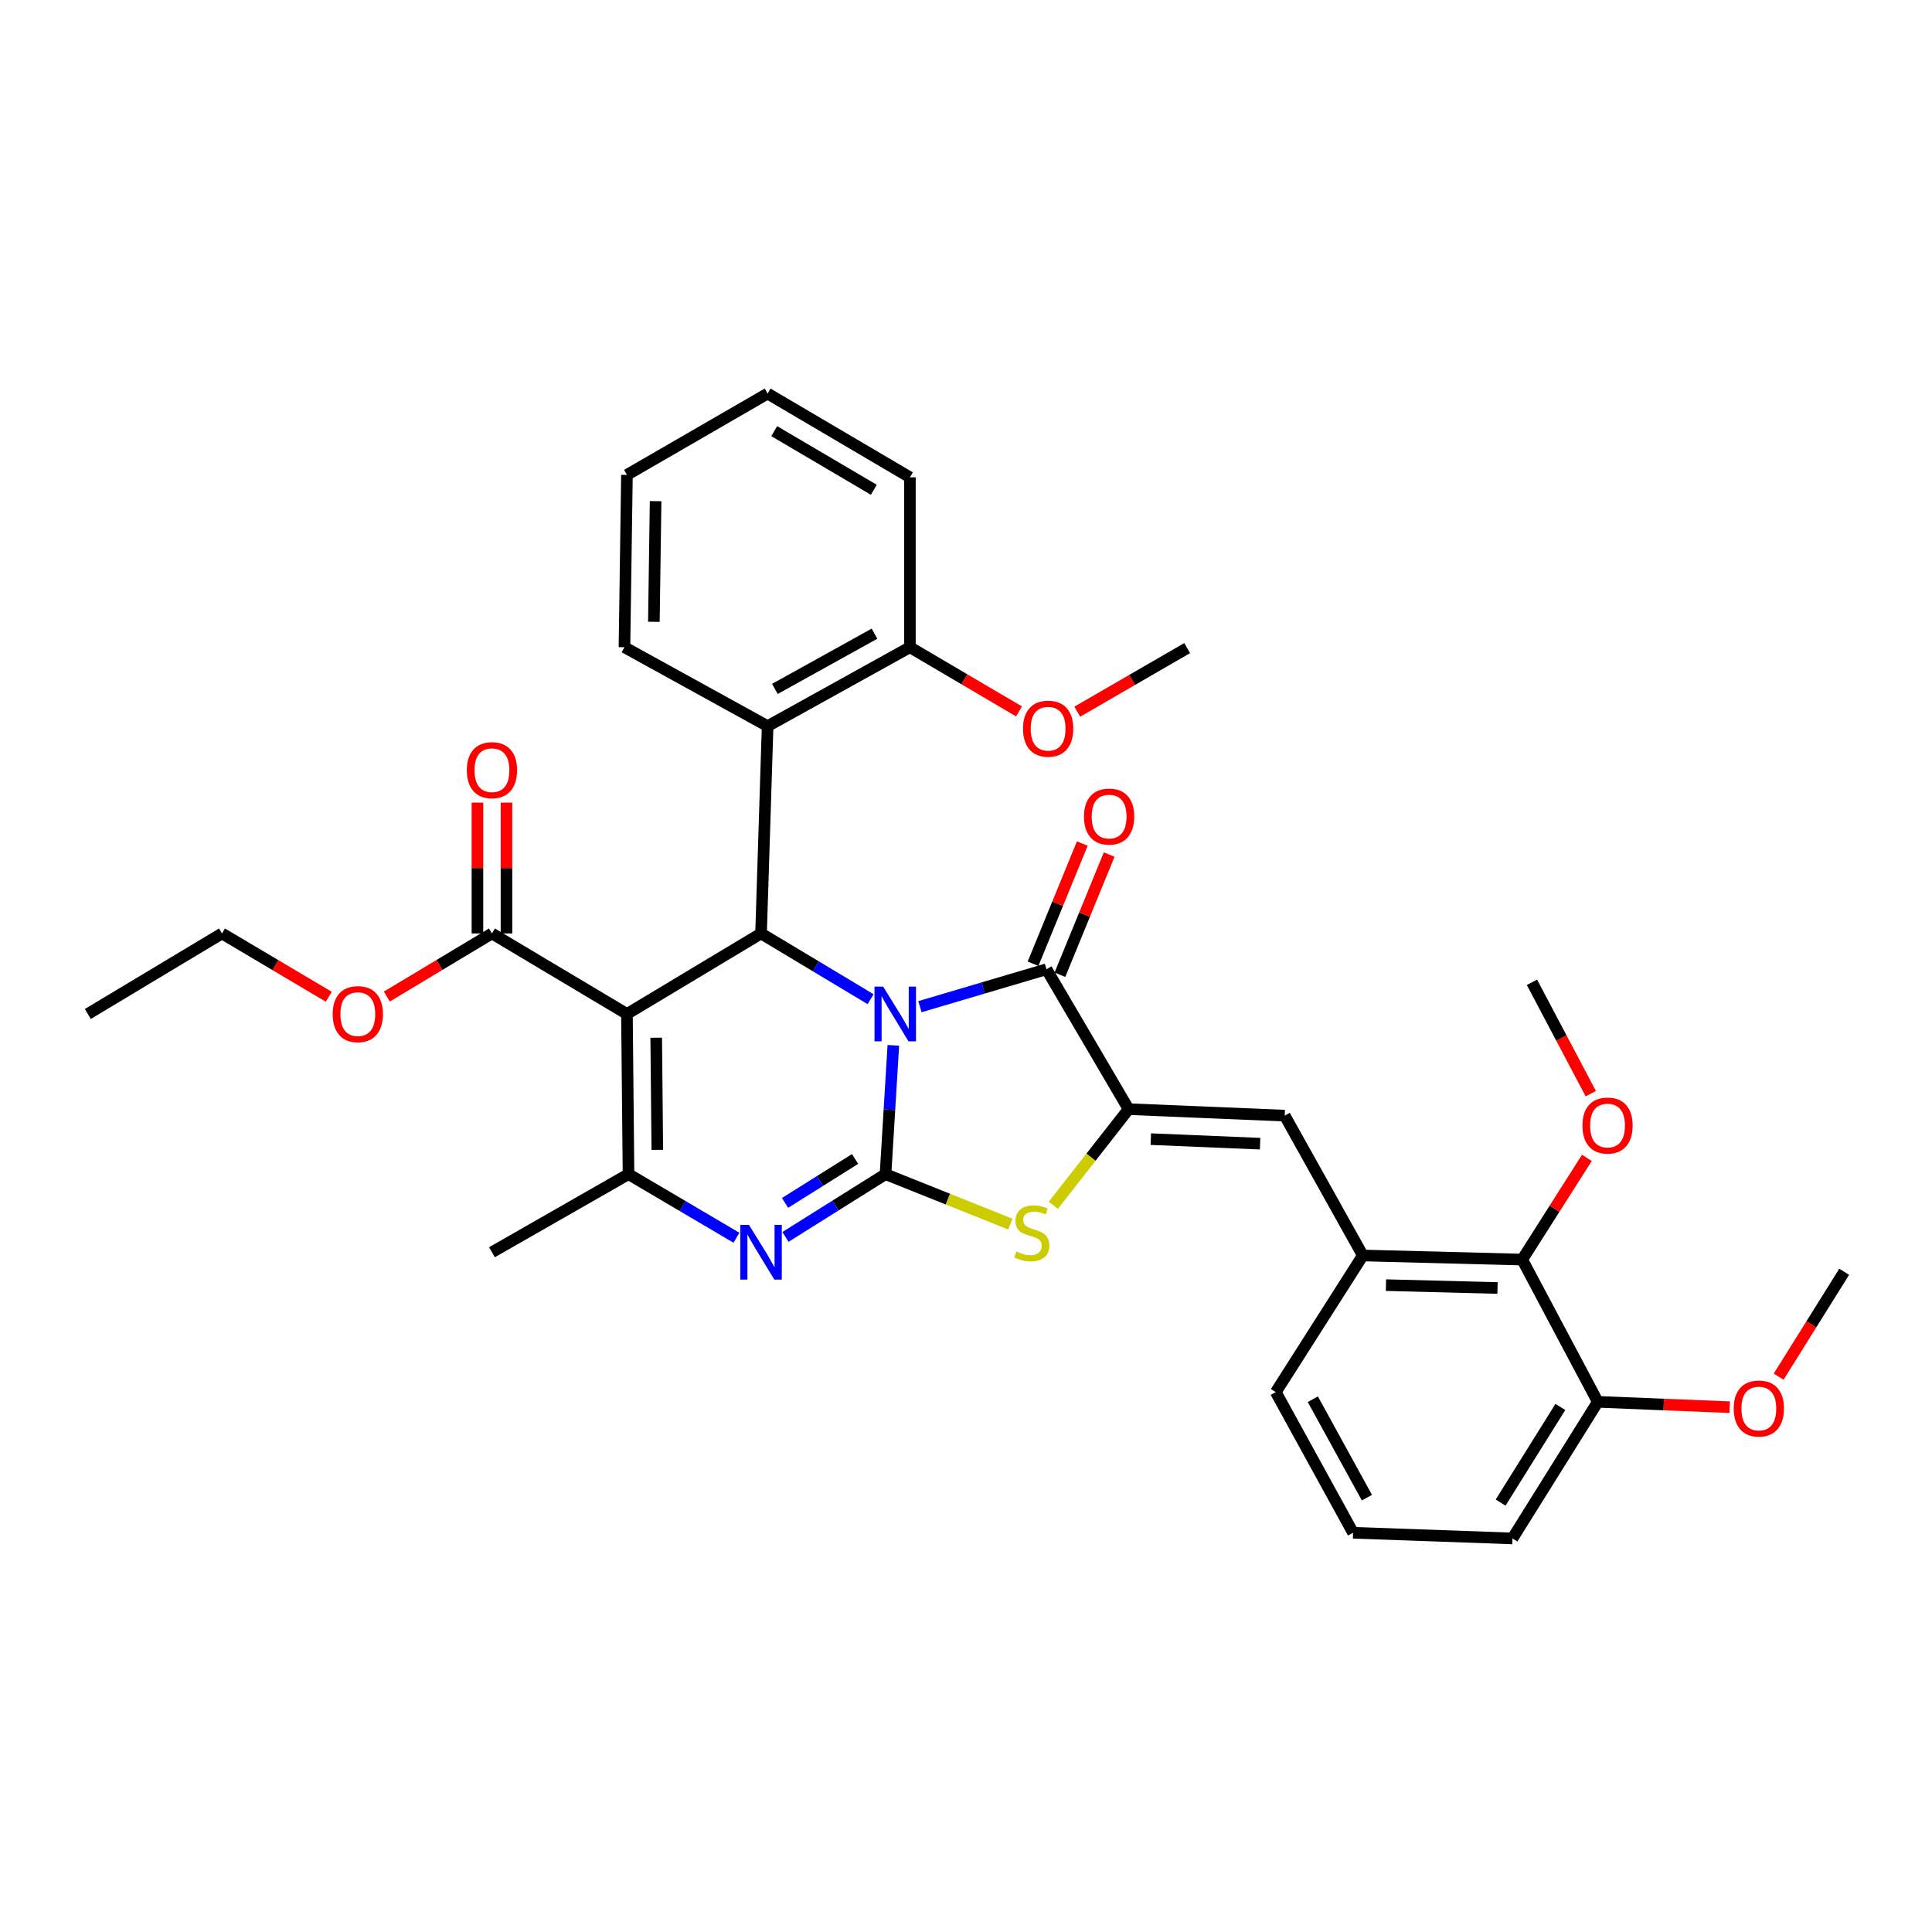 <?xml version='1.0' encoding='iso-8859-1'?>
<svg version='1.1' baseProfile='full'
              xmlns='http://www.w3.org/2000/svg'
                      xmlns:rdkit='http://www.rdkit.org/xml'
                      xmlns:xlink='http://www.w3.org/1999/xlink'
                  xml:space='preserve'
width='1000px' height='1000px' viewBox='0 0 1000 1000'>
<!-- END OF HEADER -->
<rect style='opacity:1.0;fill:#FFFFFF;stroke:none' width='1000' height='1000' x='0' y='0'> </rect>
<path class='bond-0' d='M 462.39,541.07 L 460.366,574.405' style='fill:none;fill-rule:evenodd;stroke:#0000FF;stroke-width:6px;stroke-linecap:butt;stroke-linejoin:miter;stroke-opacity:1' />
<path class='bond-0' d='M 460.366,574.405 L 458.341,607.741' style='fill:none;fill-rule:evenodd;stroke:#000000;stroke-width:6px;stroke-linecap:butt;stroke-linejoin:miter;stroke-opacity:1' />
<path class='bond-2' d='M 450.611,517.172 L 422.266,500.161' style='fill:none;fill-rule:evenodd;stroke:#0000FF;stroke-width:6px;stroke-linecap:butt;stroke-linejoin:miter;stroke-opacity:1' />
<path class='bond-2' d='M 422.266,500.161 L 393.92,483.15' style='fill:none;fill-rule:evenodd;stroke:#000000;stroke-width:6px;stroke-linecap:butt;stroke-linejoin:miter;stroke-opacity:1' />
<path class='bond-3' d='M 476.157,521.053 L 508.908,511.366' style='fill:none;fill-rule:evenodd;stroke:#0000FF;stroke-width:6px;stroke-linecap:butt;stroke-linejoin:miter;stroke-opacity:1' />
<path class='bond-3' d='M 508.908,511.366 L 541.659,501.678' style='fill:none;fill-rule:evenodd;stroke:#000000;stroke-width:6px;stroke-linecap:butt;stroke-linejoin:miter;stroke-opacity:1' />
<path class='bond-4' d='M 458.341,607.741 L 432.452,623.983' style='fill:none;fill-rule:evenodd;stroke:#000000;stroke-width:6px;stroke-linecap:butt;stroke-linejoin:miter;stroke-opacity:1' />
<path class='bond-4' d='M 432.452,623.983 L 406.562,640.225' style='fill:none;fill-rule:evenodd;stroke:#0000FF;stroke-width:6px;stroke-linecap:butt;stroke-linejoin:miter;stroke-opacity:1' />
<path class='bond-4' d='M 442.587,599.882 L 424.464,611.251' style='fill:none;fill-rule:evenodd;stroke:#000000;stroke-width:6px;stroke-linecap:butt;stroke-linejoin:miter;stroke-opacity:1' />
<path class='bond-4' d='M 424.464,611.251 L 406.341,622.62' style='fill:none;fill-rule:evenodd;stroke:#0000FF;stroke-width:6px;stroke-linecap:butt;stroke-linejoin:miter;stroke-opacity:1' />
<path class='bond-7' d='M 458.341,607.741 L 490.649,620.672' style='fill:none;fill-rule:evenodd;stroke:#000000;stroke-width:6px;stroke-linecap:butt;stroke-linejoin:miter;stroke-opacity:1' />
<path class='bond-7' d='M 490.649,620.672 L 522.957,633.602' style='fill:none;fill-rule:evenodd;stroke:#CCCC00;stroke-width:6px;stroke-linecap:butt;stroke-linejoin:miter;stroke-opacity:1' />
<path class='bond-1' d='M 324.506,524.833 L 393.92,483.15' style='fill:none;fill-rule:evenodd;stroke:#000000;stroke-width:6px;stroke-linecap:butt;stroke-linejoin:miter;stroke-opacity:1' />
<path class='bond-6' d='M 324.506,524.833 L 325.316,607.741' style='fill:none;fill-rule:evenodd;stroke:#000000;stroke-width:6px;stroke-linecap:butt;stroke-linejoin:miter;stroke-opacity:1' />
<path class='bond-6' d='M 339.657,537.123 L 340.224,595.158' style='fill:none;fill-rule:evenodd;stroke:#000000;stroke-width:6px;stroke-linecap:butt;stroke-linejoin:miter;stroke-opacity:1' />
<path class='bond-10' d='M 324.506,524.833 L 254.633,483.15' style='fill:none;fill-rule:evenodd;stroke:#000000;stroke-width:6px;stroke-linecap:butt;stroke-linejoin:miter;stroke-opacity:1' />
<path class='bond-9' d='M 393.92,483.15 L 397.319,375.851' style='fill:none;fill-rule:evenodd;stroke:#000000;stroke-width:6px;stroke-linecap:butt;stroke-linejoin:miter;stroke-opacity:1' />
<path class='bond-5' d='M 541.659,501.678 L 584.161,574.09' style='fill:none;fill-rule:evenodd;stroke:#000000;stroke-width:6px;stroke-linecap:butt;stroke-linejoin:miter;stroke-opacity:1' />
<path class='bond-13' d='M 548.613,504.528 L 561.358,473.422' style='fill:none;fill-rule:evenodd;stroke:#000000;stroke-width:6px;stroke-linecap:butt;stroke-linejoin:miter;stroke-opacity:1' />
<path class='bond-13' d='M 561.358,473.422 L 574.104,442.316' style='fill:none;fill-rule:evenodd;stroke:#FF0000;stroke-width:6px;stroke-linecap:butt;stroke-linejoin:miter;stroke-opacity:1' />
<path class='bond-13' d='M 534.705,498.829 L 547.45,467.723' style='fill:none;fill-rule:evenodd;stroke:#000000;stroke-width:6px;stroke-linecap:butt;stroke-linejoin:miter;stroke-opacity:1' />
<path class='bond-13' d='M 547.45,467.723 L 560.196,436.618' style='fill:none;fill-rule:evenodd;stroke:#FF0000;stroke-width:6px;stroke-linecap:butt;stroke-linejoin:miter;stroke-opacity:1' />
<path class='bond-35' d='M 381.19,640.656 L 353.253,624.199' style='fill:none;fill-rule:evenodd;stroke:#0000FF;stroke-width:6px;stroke-linecap:butt;stroke-linejoin:miter;stroke-opacity:1' />
<path class='bond-35' d='M 353.253,624.199 L 325.316,607.741' style='fill:none;fill-rule:evenodd;stroke:#000000;stroke-width:6px;stroke-linecap:butt;stroke-linejoin:miter;stroke-opacity:1' />
<path class='bond-8' d='M 584.161,574.09 L 664.973,577.455' style='fill:none;fill-rule:evenodd;stroke:#000000;stroke-width:6px;stroke-linecap:butt;stroke-linejoin:miter;stroke-opacity:1' />
<path class='bond-8' d='M 595.657,589.612 L 652.226,591.968' style='fill:none;fill-rule:evenodd;stroke:#000000;stroke-width:6px;stroke-linecap:butt;stroke-linejoin:miter;stroke-opacity:1' />
<path class='bond-34' d='M 584.161,574.09 L 564.674,598.976' style='fill:none;fill-rule:evenodd;stroke:#000000;stroke-width:6px;stroke-linecap:butt;stroke-linejoin:miter;stroke-opacity:1' />
<path class='bond-34' d='M 564.674,598.976 L 545.188,623.862' style='fill:none;fill-rule:evenodd;stroke:#CCCC00;stroke-width:6px;stroke-linecap:butt;stroke-linejoin:miter;stroke-opacity:1' />
<path class='bond-18' d='M 325.316,607.741 L 254.633,648.156' style='fill:none;fill-rule:evenodd;stroke:#000000;stroke-width:6px;stroke-linecap:butt;stroke-linejoin:miter;stroke-opacity:1' />
<path class='bond-11' d='M 664.973,577.455 L 705.387,649.834' style='fill:none;fill-rule:evenodd;stroke:#000000;stroke-width:6px;stroke-linecap:butt;stroke-linejoin:miter;stroke-opacity:1' />
<path class='bond-14' d='M 397.319,375.851 L 470.967,335.011' style='fill:none;fill-rule:evenodd;stroke:#000000;stroke-width:6px;stroke-linecap:butt;stroke-linejoin:miter;stroke-opacity:1' />
<path class='bond-14' d='M 401.077,356.58 L 452.631,327.992' style='fill:none;fill-rule:evenodd;stroke:#000000;stroke-width:6px;stroke-linecap:butt;stroke-linejoin:miter;stroke-opacity:1' />
<path class='bond-21' d='M 397.319,375.851 L 323.22,335.011' style='fill:none;fill-rule:evenodd;stroke:#000000;stroke-width:6px;stroke-linecap:butt;stroke-linejoin:miter;stroke-opacity:1' />
<path class='bond-15' d='M 262.148,483.15 L 262.148,449.294' style='fill:none;fill-rule:evenodd;stroke:#000000;stroke-width:6px;stroke-linecap:butt;stroke-linejoin:miter;stroke-opacity:1' />
<path class='bond-15' d='M 262.148,449.294 L 262.148,415.438' style='fill:none;fill-rule:evenodd;stroke:#FF0000;stroke-width:6px;stroke-linecap:butt;stroke-linejoin:miter;stroke-opacity:1' />
<path class='bond-15' d='M 247.118,483.15 L 247.118,449.294' style='fill:none;fill-rule:evenodd;stroke:#000000;stroke-width:6px;stroke-linecap:butt;stroke-linejoin:miter;stroke-opacity:1' />
<path class='bond-15' d='M 247.118,449.294 L 247.118,415.438' style='fill:none;fill-rule:evenodd;stroke:#FF0000;stroke-width:6px;stroke-linecap:butt;stroke-linejoin:miter;stroke-opacity:1' />
<path class='bond-17' d='M 254.633,483.15 L 227.429,499.481' style='fill:none;fill-rule:evenodd;stroke:#000000;stroke-width:6px;stroke-linecap:butt;stroke-linejoin:miter;stroke-opacity:1' />
<path class='bond-17' d='M 227.429,499.481 L 200.226,515.813' style='fill:none;fill-rule:evenodd;stroke:#FF0000;stroke-width:6px;stroke-linecap:butt;stroke-linejoin:miter;stroke-opacity:1' />
<path class='bond-12' d='M 705.387,649.834 L 787.886,651.963' style='fill:none;fill-rule:evenodd;stroke:#000000;stroke-width:6px;stroke-linecap:butt;stroke-linejoin:miter;stroke-opacity:1' />
<path class='bond-12' d='M 717.374,665.179 L 775.123,666.669' style='fill:none;fill-rule:evenodd;stroke:#000000;stroke-width:6px;stroke-linecap:butt;stroke-linejoin:miter;stroke-opacity:1' />
<path class='bond-23' d='M 705.387,649.834 L 660.338,720.551' style='fill:none;fill-rule:evenodd;stroke:#000000;stroke-width:6px;stroke-linecap:butt;stroke-linejoin:miter;stroke-opacity:1' />
<path class='bond-16' d='M 787.886,651.963 L 827.015,725.594' style='fill:none;fill-rule:evenodd;stroke:#000000;stroke-width:6px;stroke-linecap:butt;stroke-linejoin:miter;stroke-opacity:1' />
<path class='bond-19' d='M 787.886,651.963 L 804.625,625.64' style='fill:none;fill-rule:evenodd;stroke:#000000;stroke-width:6px;stroke-linecap:butt;stroke-linejoin:miter;stroke-opacity:1' />
<path class='bond-19' d='M 804.625,625.64 L 821.364,599.317' style='fill:none;fill-rule:evenodd;stroke:#FF0000;stroke-width:6px;stroke-linecap:butt;stroke-linejoin:miter;stroke-opacity:1' />
<path class='bond-20' d='M 470.967,335.011 L 499.201,351.616' style='fill:none;fill-rule:evenodd;stroke:#000000;stroke-width:6px;stroke-linecap:butt;stroke-linejoin:miter;stroke-opacity:1' />
<path class='bond-20' d='M 499.201,351.616 L 527.435,368.221' style='fill:none;fill-rule:evenodd;stroke:#FF0000;stroke-width:6px;stroke-linecap:butt;stroke-linejoin:miter;stroke-opacity:1' />
<path class='bond-26' d='M 470.967,335.011 L 470.967,247.059' style='fill:none;fill-rule:evenodd;stroke:#000000;stroke-width:6px;stroke-linecap:butt;stroke-linejoin:miter;stroke-opacity:1' />
<path class='bond-22' d='M 827.015,725.594 L 861.151,726.976' style='fill:none;fill-rule:evenodd;stroke:#000000;stroke-width:6px;stroke-linecap:butt;stroke-linejoin:miter;stroke-opacity:1' />
<path class='bond-22' d='M 861.151,726.976 L 895.288,728.357' style='fill:none;fill-rule:evenodd;stroke:#FF0000;stroke-width:6px;stroke-linecap:butt;stroke-linejoin:miter;stroke-opacity:1' />
<path class='bond-37' d='M 827.015,725.594 L 782.843,796.295' style='fill:none;fill-rule:evenodd;stroke:#000000;stroke-width:6px;stroke-linecap:butt;stroke-linejoin:miter;stroke-opacity:1' />
<path class='bond-37' d='M 807.642,728.235 L 776.722,777.726' style='fill:none;fill-rule:evenodd;stroke:#000000;stroke-width:6px;stroke-linecap:butt;stroke-linejoin:miter;stroke-opacity:1' />
<path class='bond-27' d='M 170.159,515.912 L 142.535,499.531' style='fill:none;fill-rule:evenodd;stroke:#FF0000;stroke-width:6px;stroke-linecap:butt;stroke-linejoin:miter;stroke-opacity:1' />
<path class='bond-27' d='M 142.535,499.531 L 114.911,483.15' style='fill:none;fill-rule:evenodd;stroke:#000000;stroke-width:6px;stroke-linecap:butt;stroke-linejoin:miter;stroke-opacity:1' />
<path class='bond-28' d='M 823.386,566.085 L 808.158,537.259' style='fill:none;fill-rule:evenodd;stroke:#FF0000;stroke-width:6px;stroke-linecap:butt;stroke-linejoin:miter;stroke-opacity:1' />
<path class='bond-28' d='M 808.158,537.259 L 792.929,508.434' style='fill:none;fill-rule:evenodd;stroke:#000000;stroke-width:6px;stroke-linecap:butt;stroke-linejoin:miter;stroke-opacity:1' />
<path class='bond-29' d='M 557.589,368.363 L 586.03,351.908' style='fill:none;fill-rule:evenodd;stroke:#FF0000;stroke-width:6px;stroke-linecap:butt;stroke-linejoin:miter;stroke-opacity:1' />
<path class='bond-29' d='M 586.03,351.908 L 614.471,335.453' style='fill:none;fill-rule:evenodd;stroke:#000000;stroke-width:6px;stroke-linecap:butt;stroke-linejoin:miter;stroke-opacity:1' />
<path class='bond-31' d='M 323.22,335.011 L 324.506,245.798' style='fill:none;fill-rule:evenodd;stroke:#000000;stroke-width:6px;stroke-linecap:butt;stroke-linejoin:miter;stroke-opacity:1' />
<path class='bond-31' d='M 338.442,321.845 L 339.342,259.397' style='fill:none;fill-rule:evenodd;stroke:#000000;stroke-width:6px;stroke-linecap:butt;stroke-linejoin:miter;stroke-opacity:1' />
<path class='bond-30' d='M 920.622,712.564 L 937.584,685.416' style='fill:none;fill-rule:evenodd;stroke:#FF0000;stroke-width:6px;stroke-linecap:butt;stroke-linejoin:miter;stroke-opacity:1' />
<path class='bond-30' d='M 937.584,685.416 L 954.545,658.268' style='fill:none;fill-rule:evenodd;stroke:#000000;stroke-width:6px;stroke-linecap:butt;stroke-linejoin:miter;stroke-opacity:1' />
<path class='bond-24' d='M 660.338,720.551 L 700.344,793.355' style='fill:none;fill-rule:evenodd;stroke:#000000;stroke-width:6px;stroke-linecap:butt;stroke-linejoin:miter;stroke-opacity:1' />
<path class='bond-24' d='M 679.512,724.233 L 707.515,775.197' style='fill:none;fill-rule:evenodd;stroke:#000000;stroke-width:6px;stroke-linecap:butt;stroke-linejoin:miter;stroke-opacity:1' />
<path class='bond-25' d='M 700.344,793.355 L 782.843,796.295' style='fill:none;fill-rule:evenodd;stroke:#000000;stroke-width:6px;stroke-linecap:butt;stroke-linejoin:miter;stroke-opacity:1' />
<path class='bond-36' d='M 470.967,247.059 L 397.319,203.705' style='fill:none;fill-rule:evenodd;stroke:#000000;stroke-width:6px;stroke-linecap:butt;stroke-linejoin:miter;stroke-opacity:1' />
<path class='bond-36' d='M 452.295,253.509 L 400.741,223.161' style='fill:none;fill-rule:evenodd;stroke:#000000;stroke-width:6px;stroke-linecap:butt;stroke-linejoin:miter;stroke-opacity:1' />
<path class='bond-32' d='M 114.911,483.15 L 45.455,524.833' style='fill:none;fill-rule:evenodd;stroke:#000000;stroke-width:6px;stroke-linecap:butt;stroke-linejoin:miter;stroke-opacity:1' />
<path class='bond-33' d='M 324.506,245.798 L 397.319,203.705' style='fill:none;fill-rule:evenodd;stroke:#000000;stroke-width:6px;stroke-linecap:butt;stroke-linejoin:miter;stroke-opacity:1' />
<path  class='atom-0' d='M 457.117 510.673
L 466.397 525.673
Q 467.317 527.153, 468.797 529.833
Q 470.277 532.513, 470.357 532.673
L 470.357 510.673
L 474.117 510.673
L 474.117 538.993
L 470.237 538.993
L 460.277 522.593
Q 459.117 520.673, 457.877 518.473
Q 456.677 516.273, 456.317 515.593
L 456.317 538.993
L 452.637 538.993
L 452.637 510.673
L 457.117 510.673
' fill='#0000FF'/>
<path  class='atom-5' d='M 387.66 633.996
L 396.94 648.996
Q 397.86 650.476, 399.34 653.156
Q 400.82 655.836, 400.9 655.996
L 400.9 633.996
L 404.66 633.996
L 404.66 662.316
L 400.78 662.316
L 390.82 645.916
Q 389.66 643.996, 388.42 641.796
Q 387.22 639.596, 386.86 638.916
L 386.86 662.316
L 383.18 662.316
L 383.18 633.996
L 387.66 633.996
' fill='#0000FF'/>
<path  class='atom-8' d='M 526.077 647.772
Q 526.397 647.892, 527.717 648.452
Q 529.037 649.012, 530.477 649.372
Q 531.957 649.692, 533.397 649.692
Q 536.077 649.692, 537.637 648.412
Q 539.197 647.092, 539.197 644.812
Q 539.197 643.252, 538.397 642.292
Q 537.637 641.332, 536.437 640.812
Q 535.237 640.292, 533.237 639.692
Q 530.717 638.932, 529.197 638.212
Q 527.717 637.492, 526.637 635.972
Q 525.597 634.452, 525.597 631.892
Q 525.597 628.332, 527.997 626.132
Q 530.437 623.932, 535.237 623.932
Q 538.517 623.932, 542.237 625.492
L 541.317 628.572
Q 537.917 627.172, 535.357 627.172
Q 532.597 627.172, 531.077 628.332
Q 529.557 629.452, 529.597 631.412
Q 529.597 632.932, 530.357 633.852
Q 531.157 634.772, 532.277 635.292
Q 533.437 635.812, 535.357 636.412
Q 537.917 637.212, 539.437 638.012
Q 540.957 638.812, 542.037 640.452
Q 543.157 642.052, 543.157 644.812
Q 543.157 648.732, 540.517 650.852
Q 537.917 652.932, 533.557 652.932
Q 531.037 652.932, 529.117 652.372
Q 527.237 651.852, 524.997 650.932
L 526.077 647.772
' fill='#CCCC00'/>
<path  class='atom-14' d='M 561.074 422.65
Q 561.074 415.85, 564.434 412.05
Q 567.794 408.25, 574.074 408.25
Q 580.354 408.25, 583.714 412.05
Q 587.074 415.85, 587.074 422.65
Q 587.074 429.53, 583.674 433.45
Q 580.274 437.33, 574.074 437.33
Q 567.834 437.33, 564.434 433.45
Q 561.074 429.57, 561.074 422.65
M 574.074 434.13
Q 578.394 434.13, 580.714 431.25
Q 583.074 428.33, 583.074 422.65
Q 583.074 417.09, 580.714 414.29
Q 578.394 411.45, 574.074 411.45
Q 569.754 411.45, 567.394 414.25
Q 565.074 417.05, 565.074 422.65
Q 565.074 428.37, 567.394 431.25
Q 569.754 434.13, 574.074 434.13
' fill='#FF0000'/>
<path  class='atom-16' d='M 241.633 398.643
Q 241.633 391.843, 244.993 388.043
Q 248.353 384.243, 254.633 384.243
Q 260.913 384.243, 264.273 388.043
Q 267.633 391.843, 267.633 398.643
Q 267.633 405.523, 264.233 409.443
Q 260.833 413.323, 254.633 413.323
Q 248.393 413.323, 244.993 409.443
Q 241.633 405.563, 241.633 398.643
M 254.633 410.123
Q 258.953 410.123, 261.273 407.243
Q 263.633 404.323, 263.633 398.643
Q 263.633 393.083, 261.273 390.283
Q 258.953 387.443, 254.633 387.443
Q 250.313 387.443, 247.953 390.243
Q 245.633 393.043, 245.633 398.643
Q 245.633 404.363, 247.953 407.243
Q 250.313 410.123, 254.633 410.123
' fill='#FF0000'/>
<path  class='atom-18' d='M 172.202 524.913
Q 172.202 518.113, 175.562 514.313
Q 178.922 510.513, 185.202 510.513
Q 191.482 510.513, 194.842 514.313
Q 198.202 518.113, 198.202 524.913
Q 198.202 531.793, 194.802 535.713
Q 191.402 539.593, 185.202 539.593
Q 178.962 539.593, 175.562 535.713
Q 172.202 531.833, 172.202 524.913
M 185.202 536.393
Q 189.522 536.393, 191.842 533.513
Q 194.202 530.593, 194.202 524.913
Q 194.202 519.353, 191.842 516.553
Q 189.522 513.713, 185.202 513.713
Q 180.882 513.713, 178.522 516.513
Q 176.202 519.313, 176.202 524.913
Q 176.202 530.633, 178.522 533.513
Q 180.882 536.393, 185.202 536.393
' fill='#FF0000'/>
<path  class='atom-20' d='M 819.058 582.579
Q 819.058 575.779, 822.418 571.979
Q 825.778 568.179, 832.058 568.179
Q 838.338 568.179, 841.698 571.979
Q 845.058 575.779, 845.058 582.579
Q 845.058 589.459, 841.658 593.379
Q 838.258 597.259, 832.058 597.259
Q 825.818 597.259, 822.418 593.379
Q 819.058 589.499, 819.058 582.579
M 832.058 594.059
Q 836.378 594.059, 838.698 591.179
Q 841.058 588.259, 841.058 582.579
Q 841.058 577.019, 838.698 574.219
Q 836.378 571.379, 832.058 571.379
Q 827.738 571.379, 825.378 574.179
Q 823.058 576.979, 823.058 582.579
Q 823.058 588.299, 825.378 591.179
Q 827.738 594.059, 832.058 594.059
' fill='#FF0000'/>
<path  class='atom-21' d='M 529.51 377.167
Q 529.51 370.367, 532.87 366.567
Q 536.23 362.767, 542.51 362.767
Q 548.79 362.767, 552.15 366.567
Q 555.51 370.367, 555.51 377.167
Q 555.51 384.047, 552.11 387.967
Q 548.71 391.847, 542.51 391.847
Q 536.27 391.847, 532.87 387.967
Q 529.51 384.087, 529.51 377.167
M 542.51 388.647
Q 546.83 388.647, 549.15 385.767
Q 551.51 382.847, 551.51 377.167
Q 551.51 371.607, 549.15 368.807
Q 546.83 365.967, 542.51 365.967
Q 538.19 365.967, 535.83 368.767
Q 533.51 371.567, 533.51 377.167
Q 533.51 382.887, 535.83 385.767
Q 538.19 388.647, 542.51 388.647
' fill='#FF0000'/>
<path  class='atom-23' d='M 897.373 729.048
Q 897.373 722.248, 900.733 718.448
Q 904.093 714.648, 910.373 714.648
Q 916.653 714.648, 920.013 718.448
Q 923.373 722.248, 923.373 729.048
Q 923.373 735.928, 919.973 739.848
Q 916.573 743.728, 910.373 743.728
Q 904.133 743.728, 900.733 739.848
Q 897.373 735.968, 897.373 729.048
M 910.373 740.528
Q 914.693 740.528, 917.013 737.648
Q 919.373 734.728, 919.373 729.048
Q 919.373 723.488, 917.013 720.688
Q 914.693 717.848, 910.373 717.848
Q 906.053 717.848, 903.693 720.648
Q 901.373 723.448, 901.373 729.048
Q 901.373 734.768, 903.693 737.648
Q 906.053 740.528, 910.373 740.528
' fill='#FF0000'/>
</svg>

